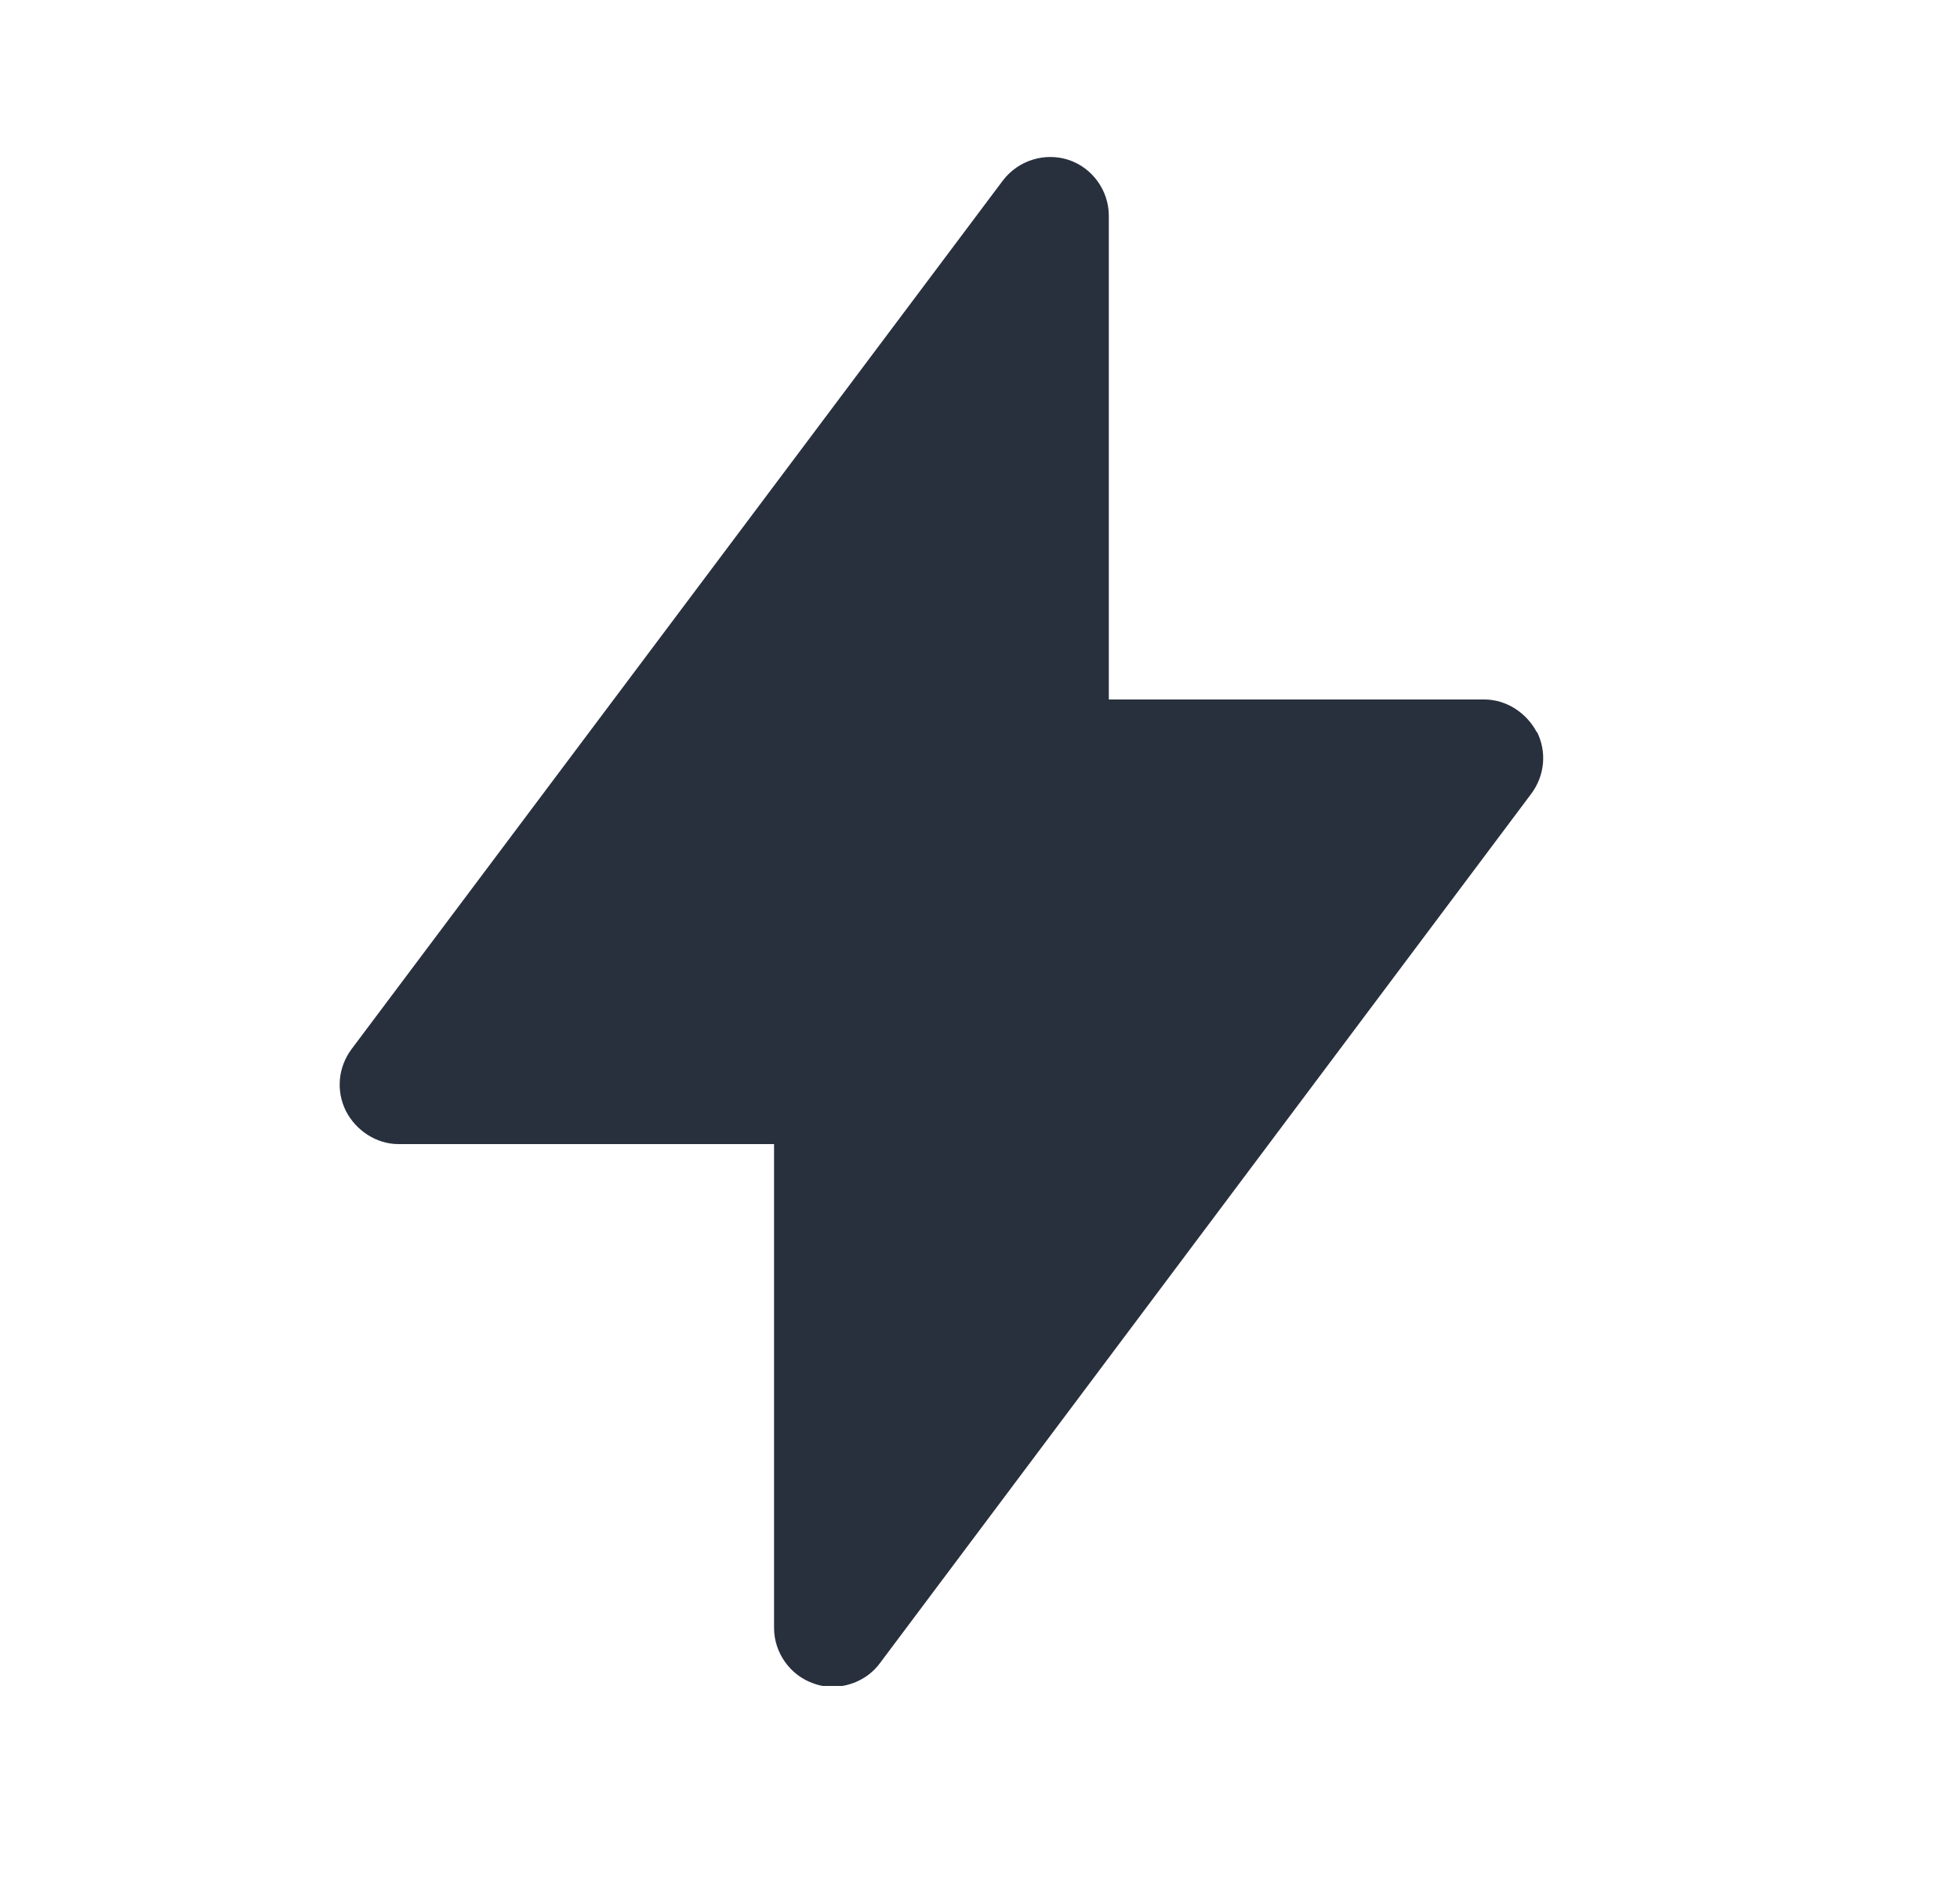 <svg width="25" height="24" viewBox="0 0 25 24" fill="none" xmlns="http://www.w3.org/2000/svg">
<g clip-path="url(#clip0_48_1730)">
<g clip-path="url(#clip1_48_1730)">
<path d="M19.603 9.34C19.473 9.09 19.213 8.92 18.933 8.92H14.143V2.75C14.143 2.43 13.933 2.14 13.633 2.04C13.333 1.94 12.993 2.04 12.793 2.3L4.483 13.38C4.313 13.61 4.283 13.91 4.413 14.17C4.543 14.42 4.803 14.59 5.083 14.59H9.873V20.76C9.873 21.08 10.083 21.37 10.383 21.47C10.463 21.5 10.543 21.51 10.623 21.51C10.853 21.51 11.083 21.4 11.223 21.21L19.533 10.12C19.703 9.89 19.733 9.59 19.603 9.33V9.34Z" fill="#29303D"/>
</g>
</g>
<defs>
<clipPath id="clip0_48_1730">
<rect width="24" height="24" fill="white" transform="translate(0.333 0)"/>
</clipPath>
<clipPath id="clip1_48_1730">
<rect width="15.35" height="19.5" fill="white" transform="translate(4.333 2)"/>
</clipPath>
</defs>
</svg>
